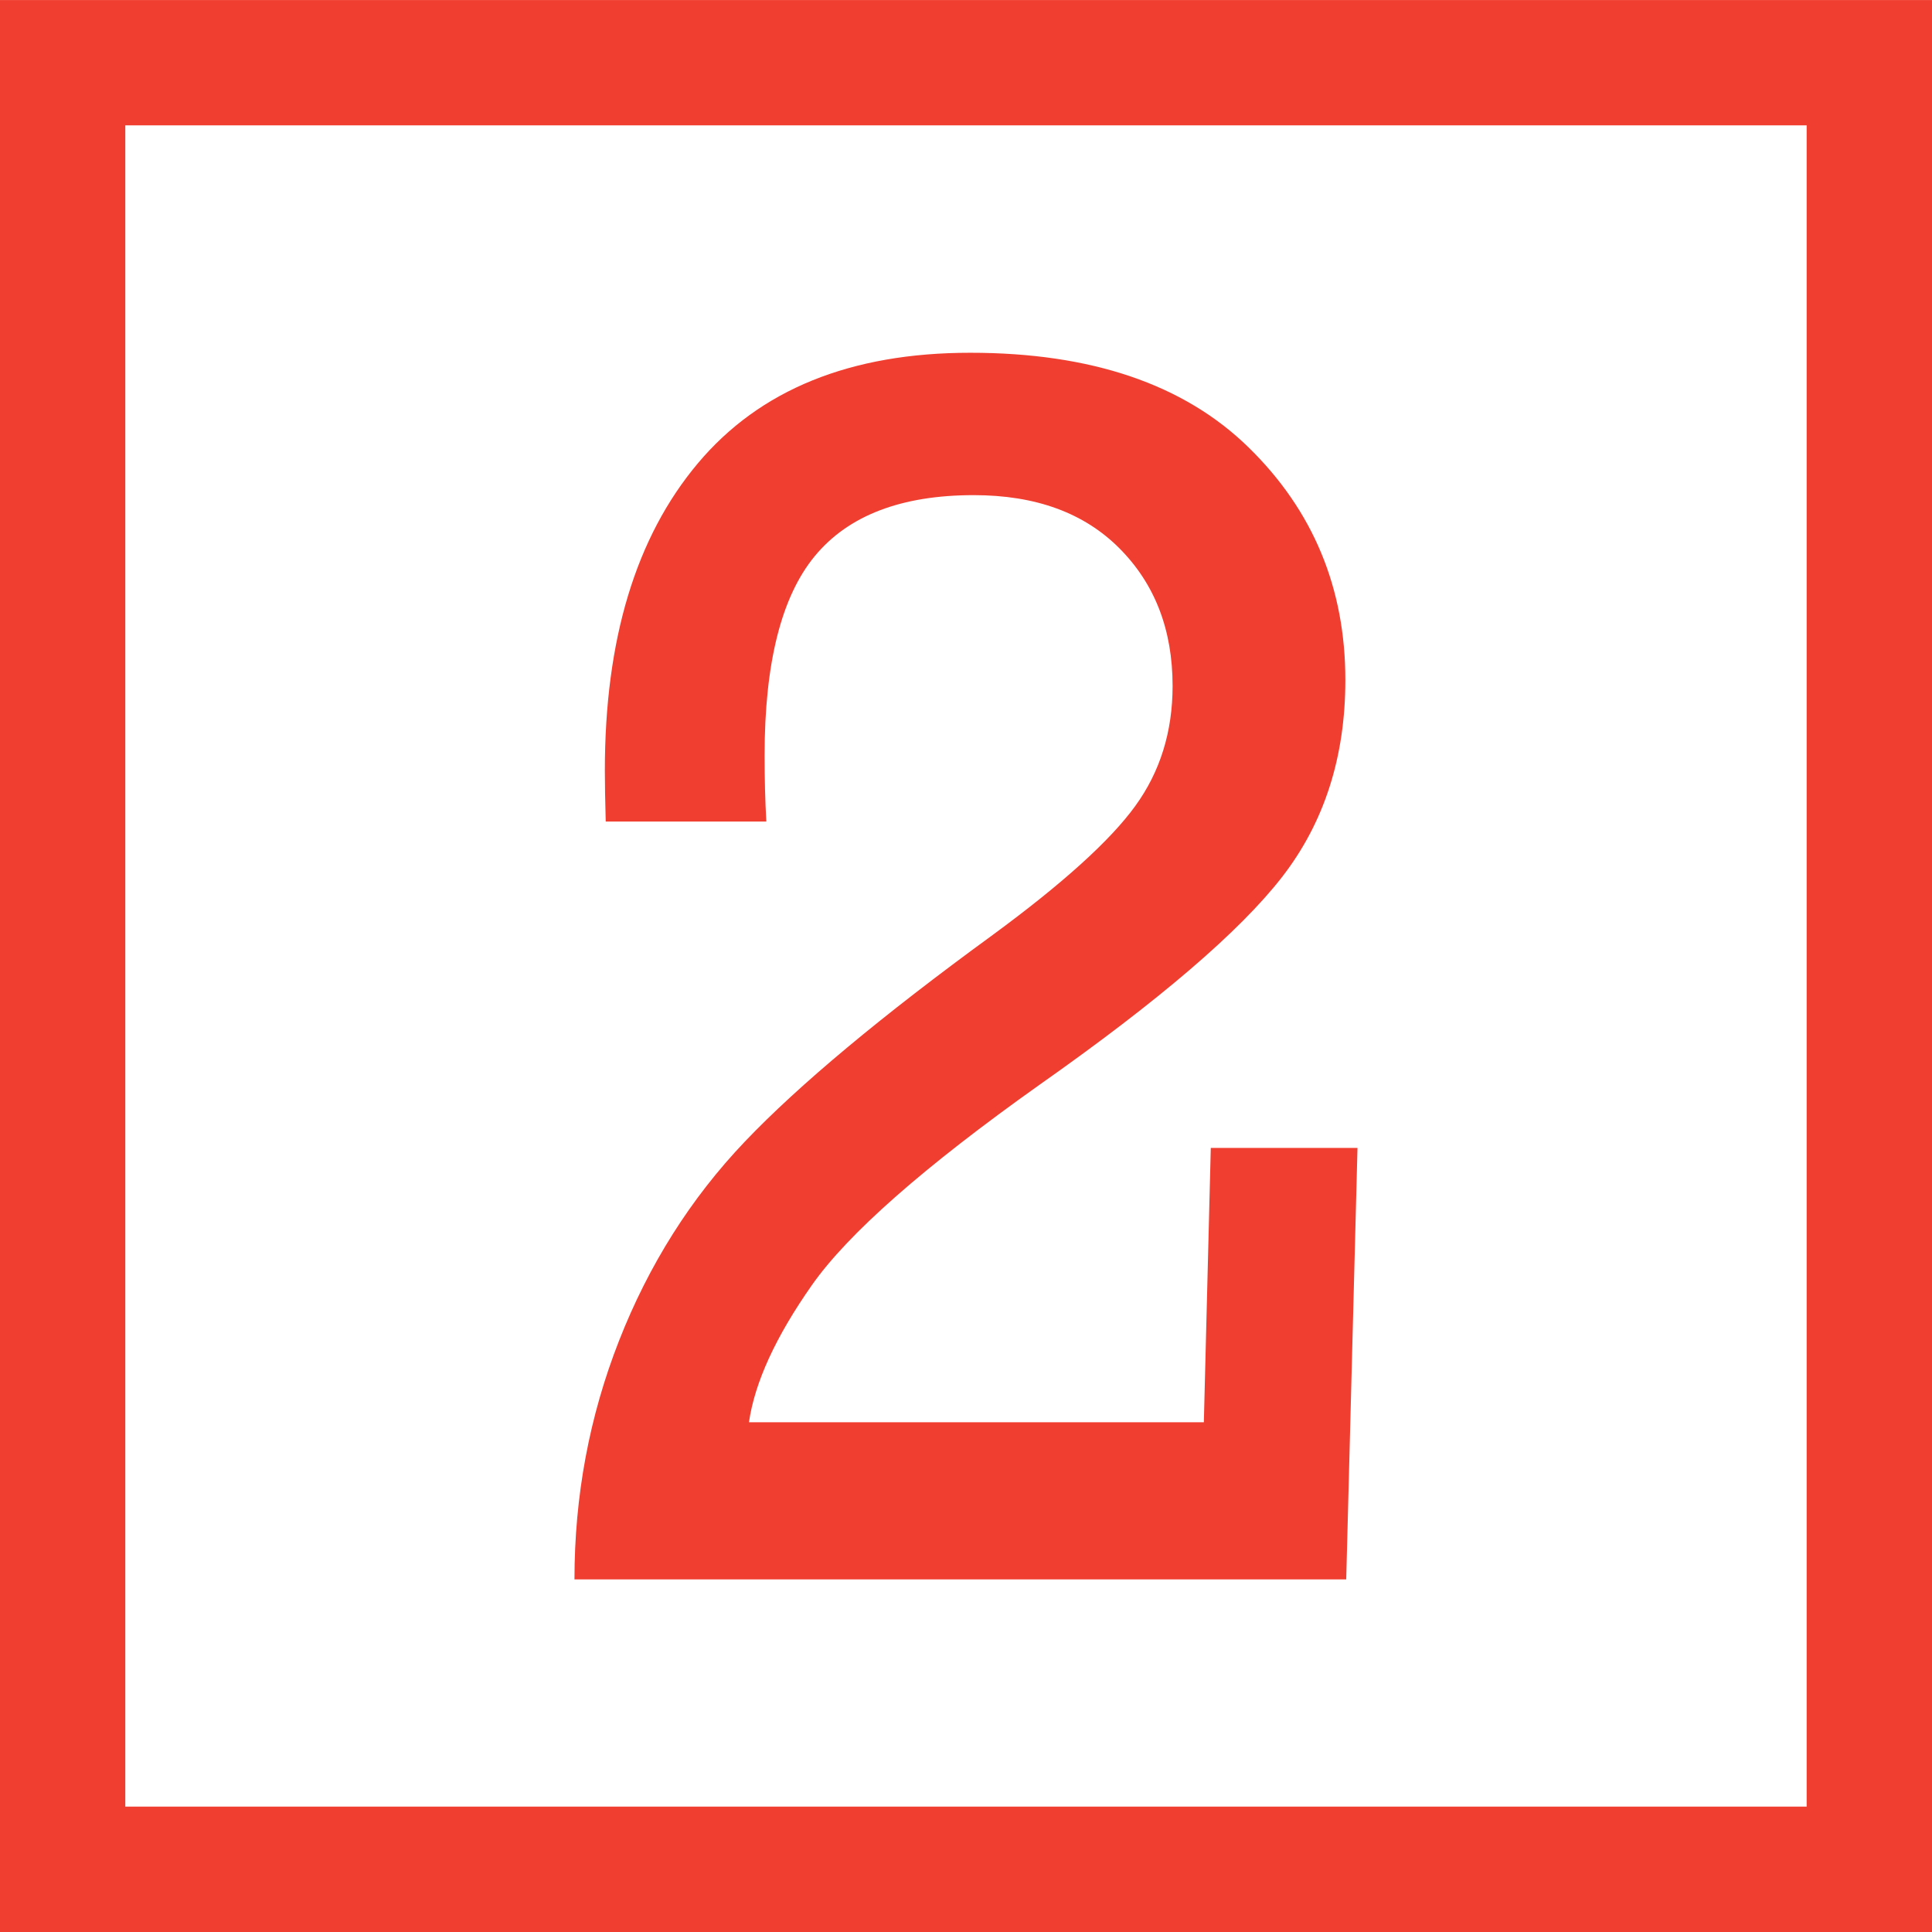 <?xml version="1.0" encoding="UTF-8"?>
<svg version="1.1" id="Layer_1" xmlns="http://www.w3.org/2000/svg" xmlns:xlink="http://www.w3.org/1999/xlink" x="0px" y="0px"
	 viewBox="0 0 111.635 111.635" style="enable-background:new 0 0 111.635 111.635;" xml:space="preserve">
<defs><style>.cls-1{fill:#f03e30;}</style></defs>
<path class="cls-1" d="m7.24,7.243h97.152v97.147H7.24V7.243ZM0,111.635h111.635V.003H0v111.632Z"/>
<path class="cls-1" d="m78.439,66.331l-.652,24.93h-44.593c0-4.815.86-9.422,2.58-13.803s4.142-8.218,7.266-11.495,7.896-7.257,14.317-11.938c4.052-2.976,6.797-5.459,8.238-7.449,1.44-1.981,2.16-4.297,2.16-6.939,0-3.244-1.02-5.886-3.06-7.942-2.04-2.057-4.849-3.085-8.427-3.085-4.18,0-7.24,1.17-9.179,3.511s-2.909,6.187-2.909,11.537c0,1.338.033,2.608.1,3.812h-9.28c-.033-1.204-.05-2.19-.05-2.959,0-7.558,1.789-13.468,5.367-17.732s8.828-6.396,15.751-6.396c6.989,0,12.348,1.823,16.077,5.468,3.729,3.645,5.593,8.126,5.593,13.443,0,4.448-1.221,8.243-3.662,11.387-2.441,3.143-7.106,7.14-13.995,11.988-6.688,4.749-11.077,8.611-13.167,11.587-2.09,2.976-3.302,5.618-3.637,7.925h26.284l.401-15.851h8.477Z"/>
</svg>